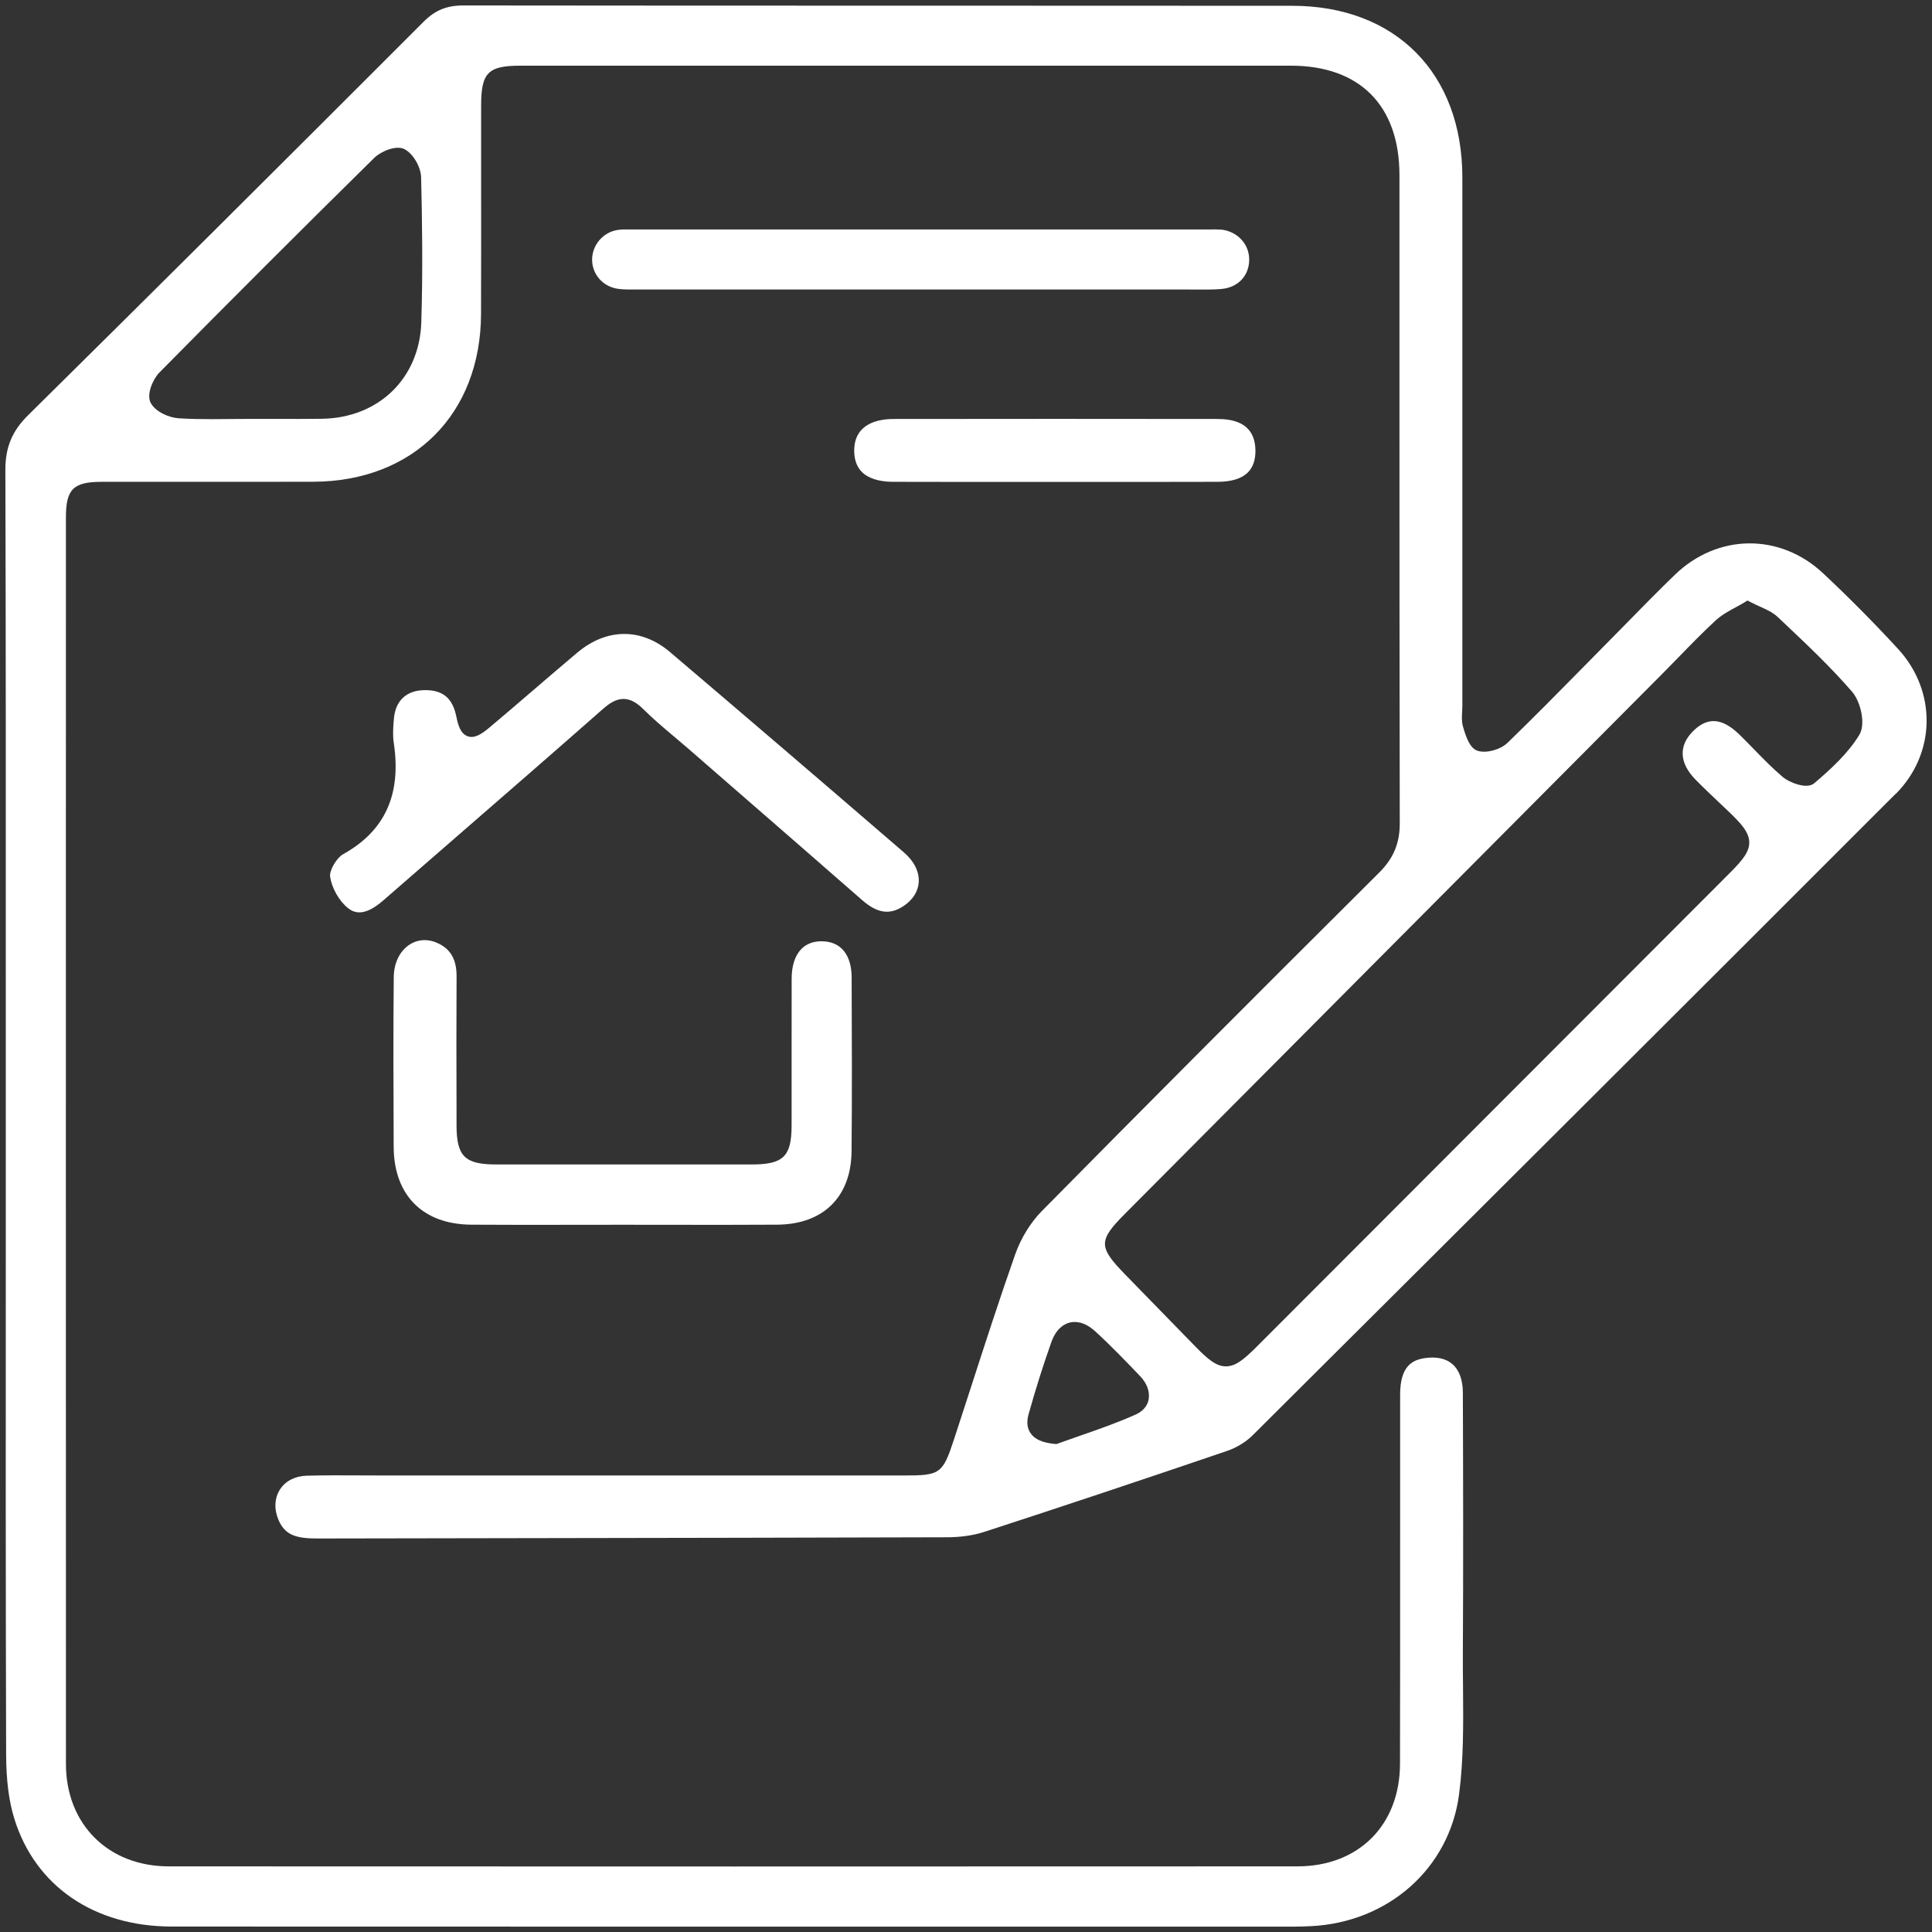 <?xml version="1.0" encoding="UTF-8"?>
<svg xmlns="http://www.w3.org/2000/svg" width="180" height="180" viewBox="0 0 180 180" fill="none">
  <rect x="0" y="0" width="180" height="180" fill="#333333" stroke="none"/>
  <g clip-path="url(#clip0_252_303)">
    <path d="M176.621 73.968C180.37 70.215 180.468 64.412 176.844 60.466C174.647 58.076 172.297 55.701 169.86 53.417C165.837 49.643 160.025 49.702 156.041 53.554C154.588 54.957 153.146 56.426 151.756 57.844C151.168 58.444 150.577 59.043 149.985 59.643C149.171 60.466 148.356 61.292 147.545 62.119C145.242 64.459 142.856 66.88 140.455 69.204C139.789 69.846 138.501 70.199 137.698 69.96C136.961 69.74 136.616 68.769 136.307 67.707C136.166 67.233 136.197 66.755 136.225 66.296C136.237 66.128 136.244 65.959 136.244 65.791V50.737C136.244 39.33 136.248 27.928 136.244 16.522C136.237 6.82 130.016 0.547 120.396 0.539C109.17 0.531 97.944 0.531 86.718 0.527C72.452 0.527 57.7 0.527 43.192 0.508H43.18C41.617 0.508 40.544 0.947 39.467 2.024C25.82 15.68 13.763 27.677 2.603 38.7C1.123 40.165 0.492 41.689 0.5 43.797C0.547 59.427 0.543 75.32 0.539 90.688C0.539 95.26 0.539 99.833 0.539 104.406V117.602C0.531 132.629 0.527 148.169 0.571 163.451C0.578 165.845 0.825 167.8 1.33 169.43C3.277 175.727 8.765 179.488 16.011 179.492C43.074 179.504 70.141 179.5 97.203 179.5H120.576C121.046 179.5 121.548 179.484 122.112 179.457C129.339 179.112 135.026 174.073 135.935 167.196C136.366 163.94 136.334 160.547 136.307 157.268C136.295 156.182 136.287 155.093 136.291 154.011C136.338 145.767 136.319 137.515 136.291 129.773C136.291 128.566 135.951 127.633 135.312 127.085C134.717 126.568 133.839 126.38 132.778 126.528C131.626 126.693 130.447 127.226 130.447 129.926C130.447 134.259 130.447 138.593 130.447 142.923C130.447 149.94 130.451 157.197 130.435 164.336C130.42 170.045 126.577 173.885 120.874 173.885C86.138 173.901 50.763 173.901 15.722 173.885C10.085 173.885 6.148 169.959 6.144 164.348C6.133 127.868 6.137 91.393 6.141 54.913V48.213C6.141 45.576 6.826 44.894 9.466 44.891C12.275 44.887 15.083 44.891 17.888 44.891C21.66 44.891 25.432 44.894 29.204 44.883C38.515 44.847 44.79 38.566 44.817 29.245C44.829 25.127 44.829 21.012 44.825 16.894C44.825 14.559 44.825 12.223 44.825 9.888C44.825 6.754 45.452 6.119 48.534 6.119H51.95C74.72 6.119 97.493 6.115 120.263 6.119C126.691 6.119 130.381 9.837 130.384 16.318C130.384 22.631 130.384 28.947 130.384 35.263C130.384 48.856 130.384 62.911 130.412 76.731C130.412 78.564 129.828 79.967 128.512 81.28C115.907 93.83 106.205 103.563 97.055 112.842C96.016 113.896 95.12 115.357 94.591 116.846C93.157 120.921 91.802 125.102 90.494 129.15C89.965 130.788 89.432 132.425 88.895 134.063C87.83 137.308 87.615 137.468 84.242 137.468H35.773C35.068 137.468 34.367 137.468 33.661 137.46C31.989 137.453 30.254 137.441 28.558 137.488C27.488 137.519 26.583 137.986 26.082 138.777C25.569 139.576 25.522 140.611 25.949 141.614C26.572 143.068 27.665 143.338 29.596 143.338H29.635C36.47 143.326 43.305 143.314 50.14 143.303C62.636 143.283 75.558 143.263 88.265 143.224C89.522 143.22 90.717 143.044 91.724 142.715C99.048 140.333 106.643 137.797 114.301 135.188C115.202 134.882 116.076 134.349 116.695 133.734C139.065 111.47 158.665 91.914 176.613 73.957L176.621 73.968ZM39.251 30.032C39.087 35.244 35.275 38.943 29.983 39.017C28.55 39.036 27.093 39.033 25.683 39.029C24.386 39.025 23.09 39.025 21.793 39.036C21.131 39.044 20.465 39.052 19.791 39.052C18.757 39.052 17.711 39.036 16.677 38.974C15.745 38.919 14.507 38.374 14.053 37.559C13.614 36.776 14.237 35.334 14.84 34.718C21.425 28.046 28.162 21.314 34.864 14.712C35.471 14.112 36.913 13.485 37.696 13.901C38.495 14.324 39.212 15.554 39.235 16.534C39.325 20.229 39.408 25.103 39.251 30.032ZM107.019 130.38C106.902 130.991 106.479 131.485 105.837 131.775C104.086 132.563 102.292 133.186 100.552 133.789C99.871 134.024 99.201 134.259 98.555 134.494L98.429 134.541L98.3 134.53C97.137 134.424 96.412 134.106 96.017 133.53C95.695 133.064 95.633 132.472 95.829 131.771C96.483 129.424 97.2 127.163 97.948 125.055C98.402 123.778 99.131 123.355 99.659 123.221C100.196 123.088 101.046 123.127 102.061 124.056C103.533 125.408 104.963 126.897 106.224 128.213C106.863 128.879 107.149 129.671 107.012 130.384L107.019 130.38ZM169.03 72.973C168.305 73.592 166.633 72.848 166.112 72.405C165.16 71.602 164.282 70.7 163.436 69.831C162.978 69.36 162.508 68.878 162.034 68.416C160.44 66.872 159.073 66.782 157.733 68.126C156.37 69.49 156.456 71.092 157.968 72.636C158.646 73.329 159.37 74.011 160.068 74.674C160.397 74.983 160.726 75.296 161.051 75.606C162.171 76.684 162.966 77.518 162.974 78.478C162.982 79.352 162.398 80.093 161.168 81.327C153.146 89.363 145.124 97.396 137.098 105.428L131.086 111.451C126.428 116.114 121.767 120.78 117.11 125.443C115.852 126.701 115.1 127.3 114.215 127.3H114.203C113.33 127.296 112.57 126.681 111.395 125.478C109.695 123.739 107.999 121.999 106.303 120.255L104.846 118.758C102.323 116.172 102.319 115.588 104.814 113.081C121.497 96.318 138.179 79.556 154.858 62.793C155.379 62.268 155.896 61.739 156.409 61.21C157.514 60.074 158.658 58.898 159.848 57.801C160.401 57.292 161.063 56.931 161.701 56.587C161.979 56.438 162.257 56.285 162.528 56.12L162.81 55.948L163.103 56.101C163.401 56.258 163.695 56.387 163.977 56.516C164.588 56.79 165.16 57.049 165.622 57.48L166.127 57.958C168.305 60.015 170.557 62.139 172.551 64.443C173.358 65.375 173.84 67.452 173.233 68.455C172.16 70.23 170.503 71.715 169.034 72.969L169.03 72.973Z" fill="white"></path>
    <path d="M40.924 87.937C39.995 87.463 39.036 87.475 38.221 87.968C37.273 88.544 36.697 89.692 36.685 91.036C36.638 96.056 36.65 100.989 36.678 106.855C36.697 111.361 39.4 114.068 43.901 114.1C47.163 114.123 50.481 114.119 53.693 114.111C55.115 114.111 56.537 114.107 57.963 114.107C59.389 114.107 60.893 114.107 62.358 114.111C65.652 114.115 69.06 114.123 72.413 114.1C76.706 114.068 79.295 111.513 79.338 107.274C79.389 101.925 79.365 96.487 79.346 91.228V91.068C79.338 88.944 78.331 87.718 76.592 87.698C75.809 87.682 75.162 87.921 74.684 88.392C74.081 88.987 73.76 89.947 73.756 91.174C73.748 93.666 73.748 96.158 73.752 98.65C73.752 100.715 73.752 102.784 73.752 104.848C73.748 107.74 72.988 108.489 70.058 108.489C62.115 108.496 54.171 108.496 46.227 108.489C43.301 108.489 42.541 107.736 42.534 104.845V103.422C42.522 99.339 42.514 95.119 42.538 90.97C42.545 89.469 42.036 88.505 40.928 87.941L40.924 87.937Z" fill="white"></path>
    <path d="M30.759 81.675C30.9 82.718 31.597 83.952 32.424 84.606C32.976 85.045 33.92 85.453 35.706 83.893C38.064 81.836 40.426 79.783 42.788 77.734C47.183 73.917 51.723 69.972 56.165 66.061C57.203 65.148 58.37 64.513 59.902 66.037C60.818 66.951 61.833 67.809 62.82 68.639C63.255 69.008 63.693 69.376 64.124 69.748L68.558 73.608C72.483 77.02 76.408 80.433 80.321 83.858C81.747 85.104 82.906 85.269 84.203 84.399C85.049 83.831 85.546 83.043 85.597 82.185C85.656 81.217 85.166 80.237 84.222 79.422C76.412 72.687 69.283 66.582 62.424 60.752C59.749 58.479 56.513 58.503 53.768 60.818C52.44 61.935 51.124 63.067 49.807 64.196C48.433 65.379 47.007 66.602 45.593 67.789C44.829 68.432 44.194 68.816 43.575 68.596C42.894 68.357 42.671 67.522 42.514 66.754C42.169 65.058 41.276 64.298 39.627 64.298C39.611 64.298 39.6 64.298 39.584 64.298C37.872 64.313 36.846 65.258 36.697 66.966C36.631 67.738 36.58 68.486 36.681 69.168C37.418 74.003 35.879 77.412 31.969 79.583C31.358 79.924 30.677 81.096 30.755 81.675H30.759Z" fill="white"></path>
    <path d="M113.749 21.4C113.451 21.369 113.142 21.373 112.817 21.377C112.691 21.377 112.57 21.377 112.445 21.377C94.661 21.377 76.882 21.377 59.099 21.377H58.754C58.292 21.369 57.857 21.365 57.453 21.439C56.145 21.683 55.162 22.866 55.166 24.19C55.166 25.593 56.208 26.741 57.634 26.917C58.131 26.98 58.64 26.976 59.181 26.972H59.51C66.545 26.972 73.58 26.972 80.615 26.972H90.815C97.38 26.972 103.949 26.972 110.513 26.972H110.529C110.803 26.972 111.074 26.972 111.348 26.976C112.155 26.984 112.985 26.992 113.784 26.925C115.343 26.792 116.389 25.687 116.385 24.171C116.381 22.721 115.273 21.549 113.749 21.385V21.4Z" fill="white"></path>
    <path d="M113.506 39.036C108.602 39.029 103.616 39.025 98.472 39.025C93.329 39.025 88.508 39.025 83.243 39.036C81.884 39.036 79.6 39.42 79.585 41.967C79.581 42.814 79.816 43.484 80.29 43.962C80.885 44.565 81.892 44.886 83.192 44.89C86.714 44.902 90.235 44.898 93.756 44.898H98.226H102.656C106.256 44.898 109.855 44.902 113.455 44.89C114.752 44.886 115.703 44.585 116.283 43.993C116.753 43.511 116.984 42.814 116.965 41.924C116.926 40.012 115.762 39.044 113.502 39.04L113.506 39.036Z" fill="white"></path>
  </g>
  <defs>
    <clipPath id="clip0_252_303">
      <rect width="179" height="179" fill="white" transform="translate(0.5 0.5)"></rect>
    </clipPath>
  </defs>
</svg>
